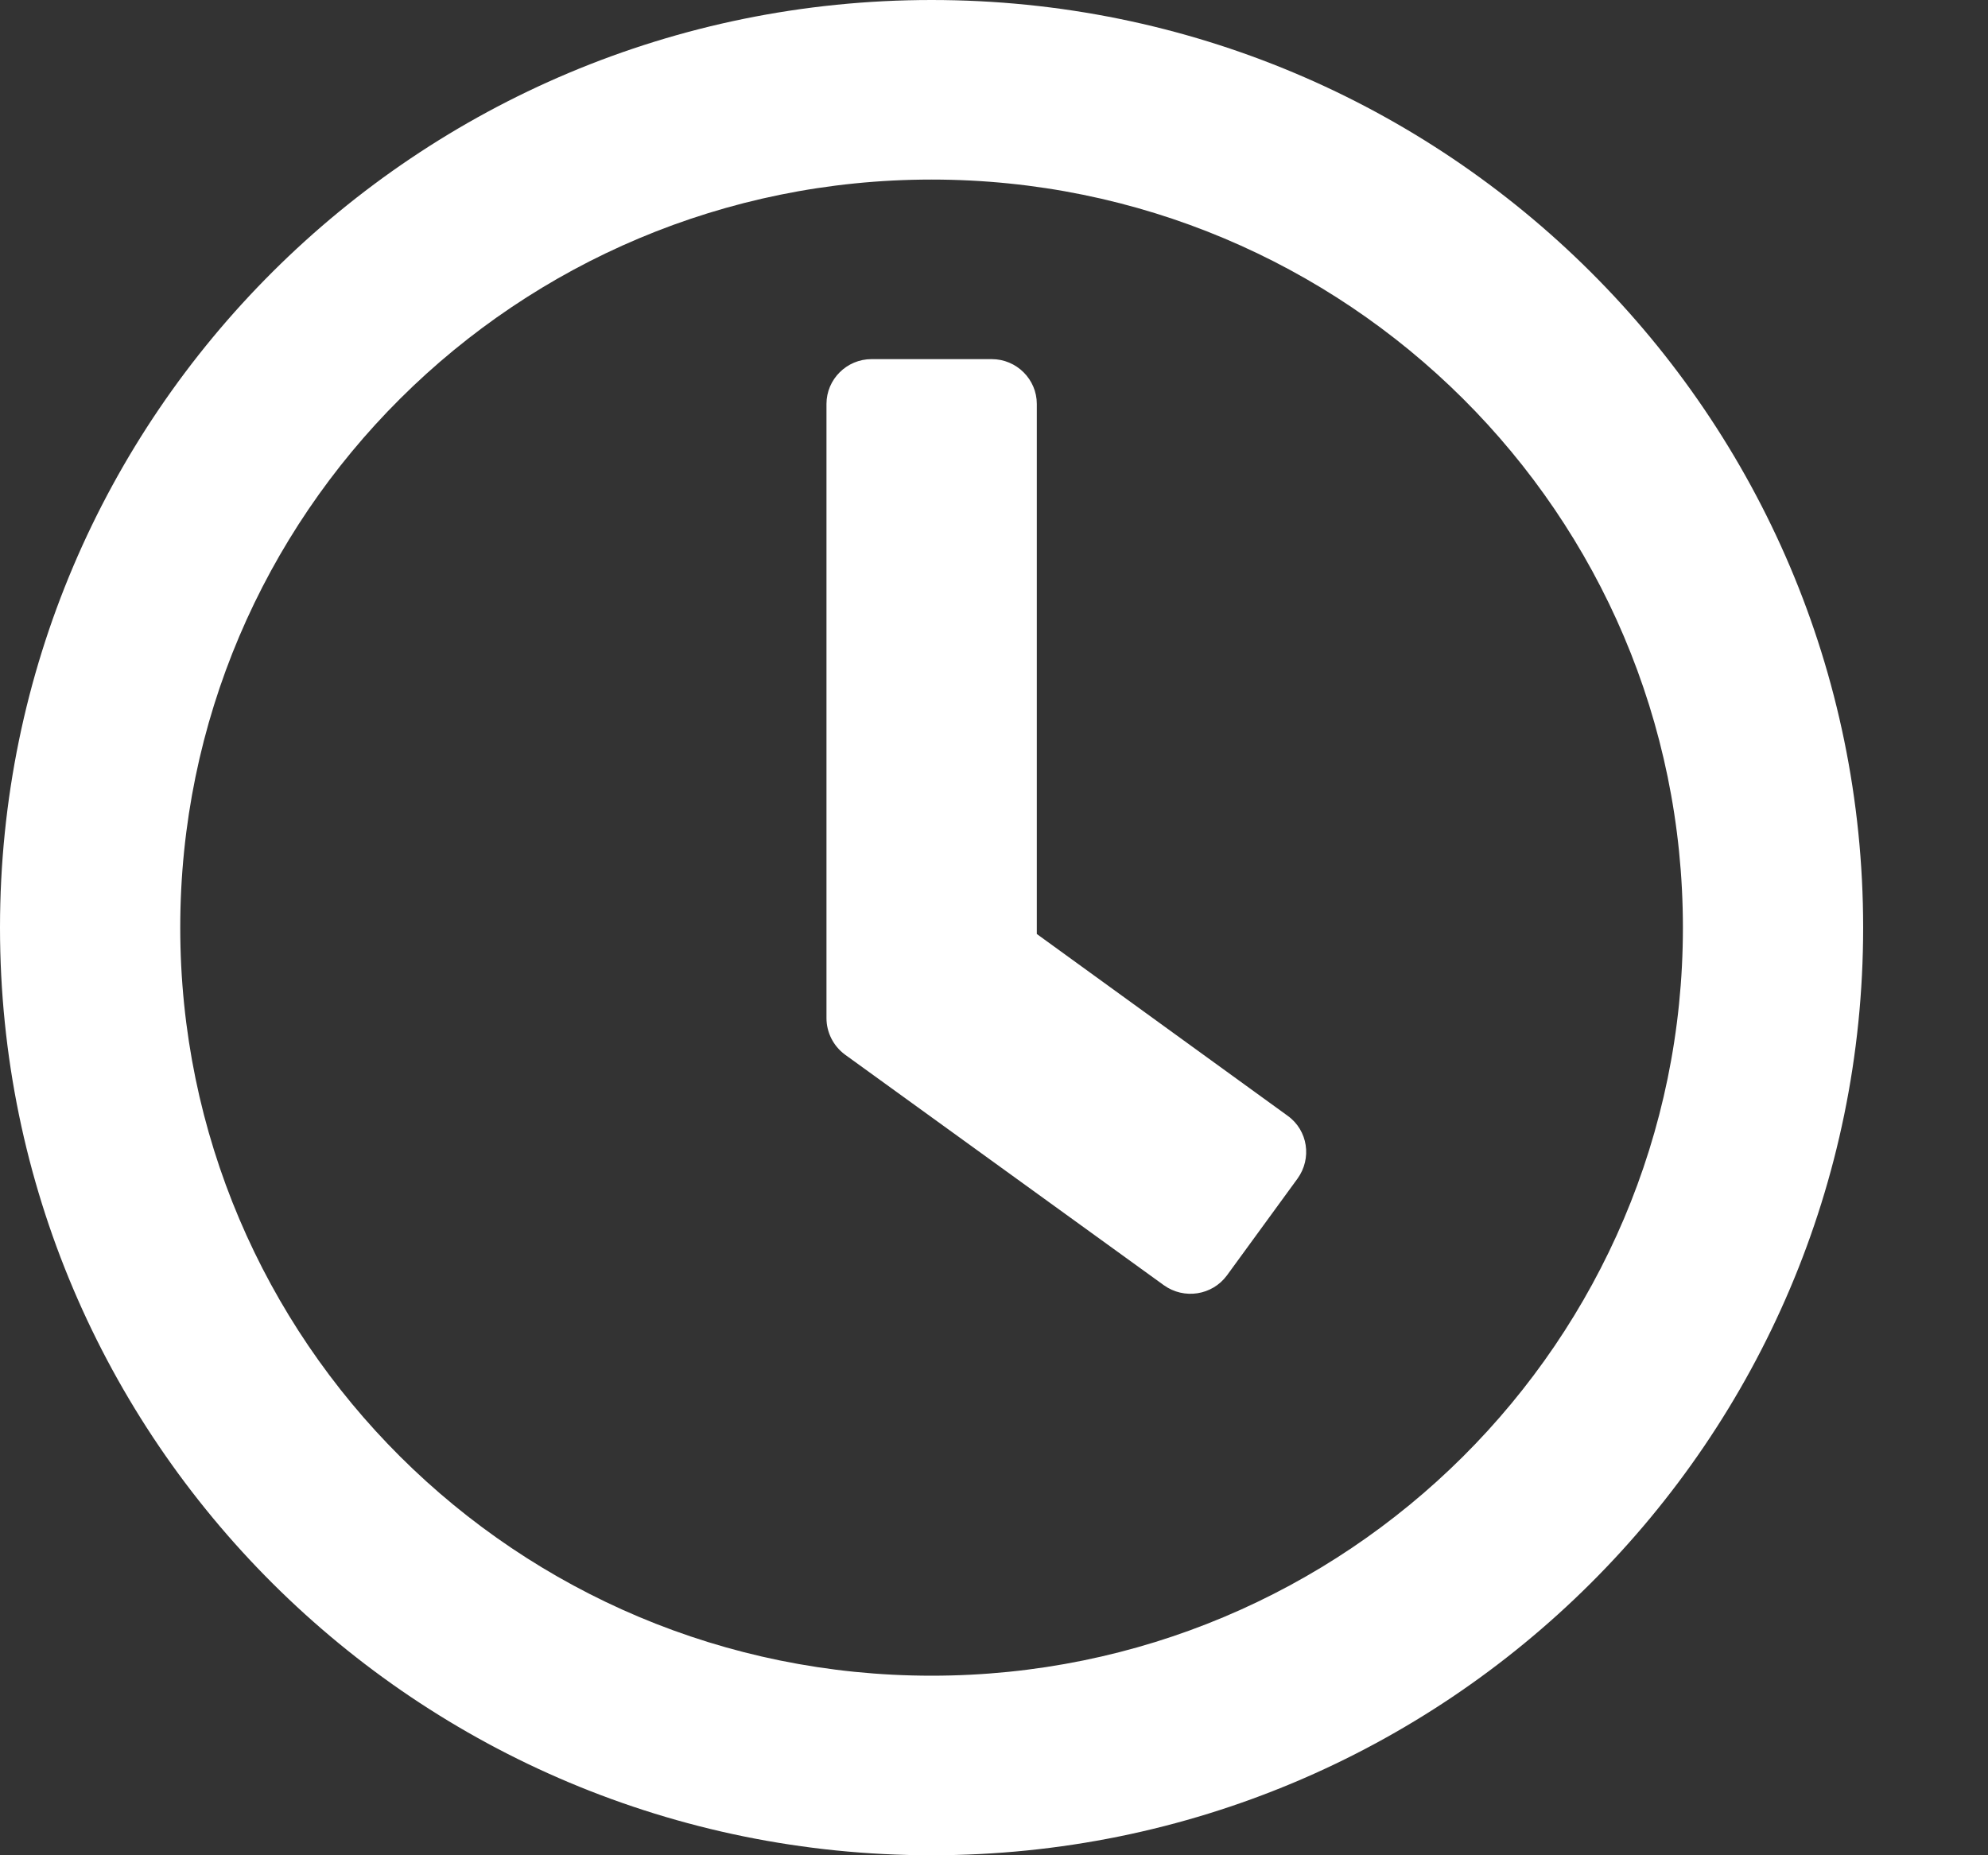 <svg width="15" height="14" viewBox="0 0 15 14" fill="none" xmlns="http://www.w3.org/2000/svg">
<rect x="0" y="0" width="15" height="14" fill="#333333" stroke="none"/>
<path d="M7.029 0C3.146 0 0 3.133 0 7C0 10.867 3.146 14 7.029 14C10.912 14 14.058 10.867 14.058 7C14.058 3.133 10.912 0 7.029 0ZM7.029 12.645C3.897 12.645 1.36 10.119 1.36 7C1.36 3.881 3.897 1.355 7.029 1.355C10.161 1.355 12.698 3.881 12.698 7C12.698 10.119 10.161 12.645 7.029 12.645ZM8.781 9.698L6.374 7.957C6.287 7.892 6.236 7.79 6.236 7.683V3.048C6.236 2.862 6.389 2.71 6.576 2.71H7.483C7.67 2.71 7.823 2.862 7.823 3.048V7.048L9.716 8.42C9.869 8.53 9.9 8.742 9.79 8.894L9.257 9.625C9.146 9.775 8.934 9.808 8.781 9.698Z" fill="white"/>
</svg>
